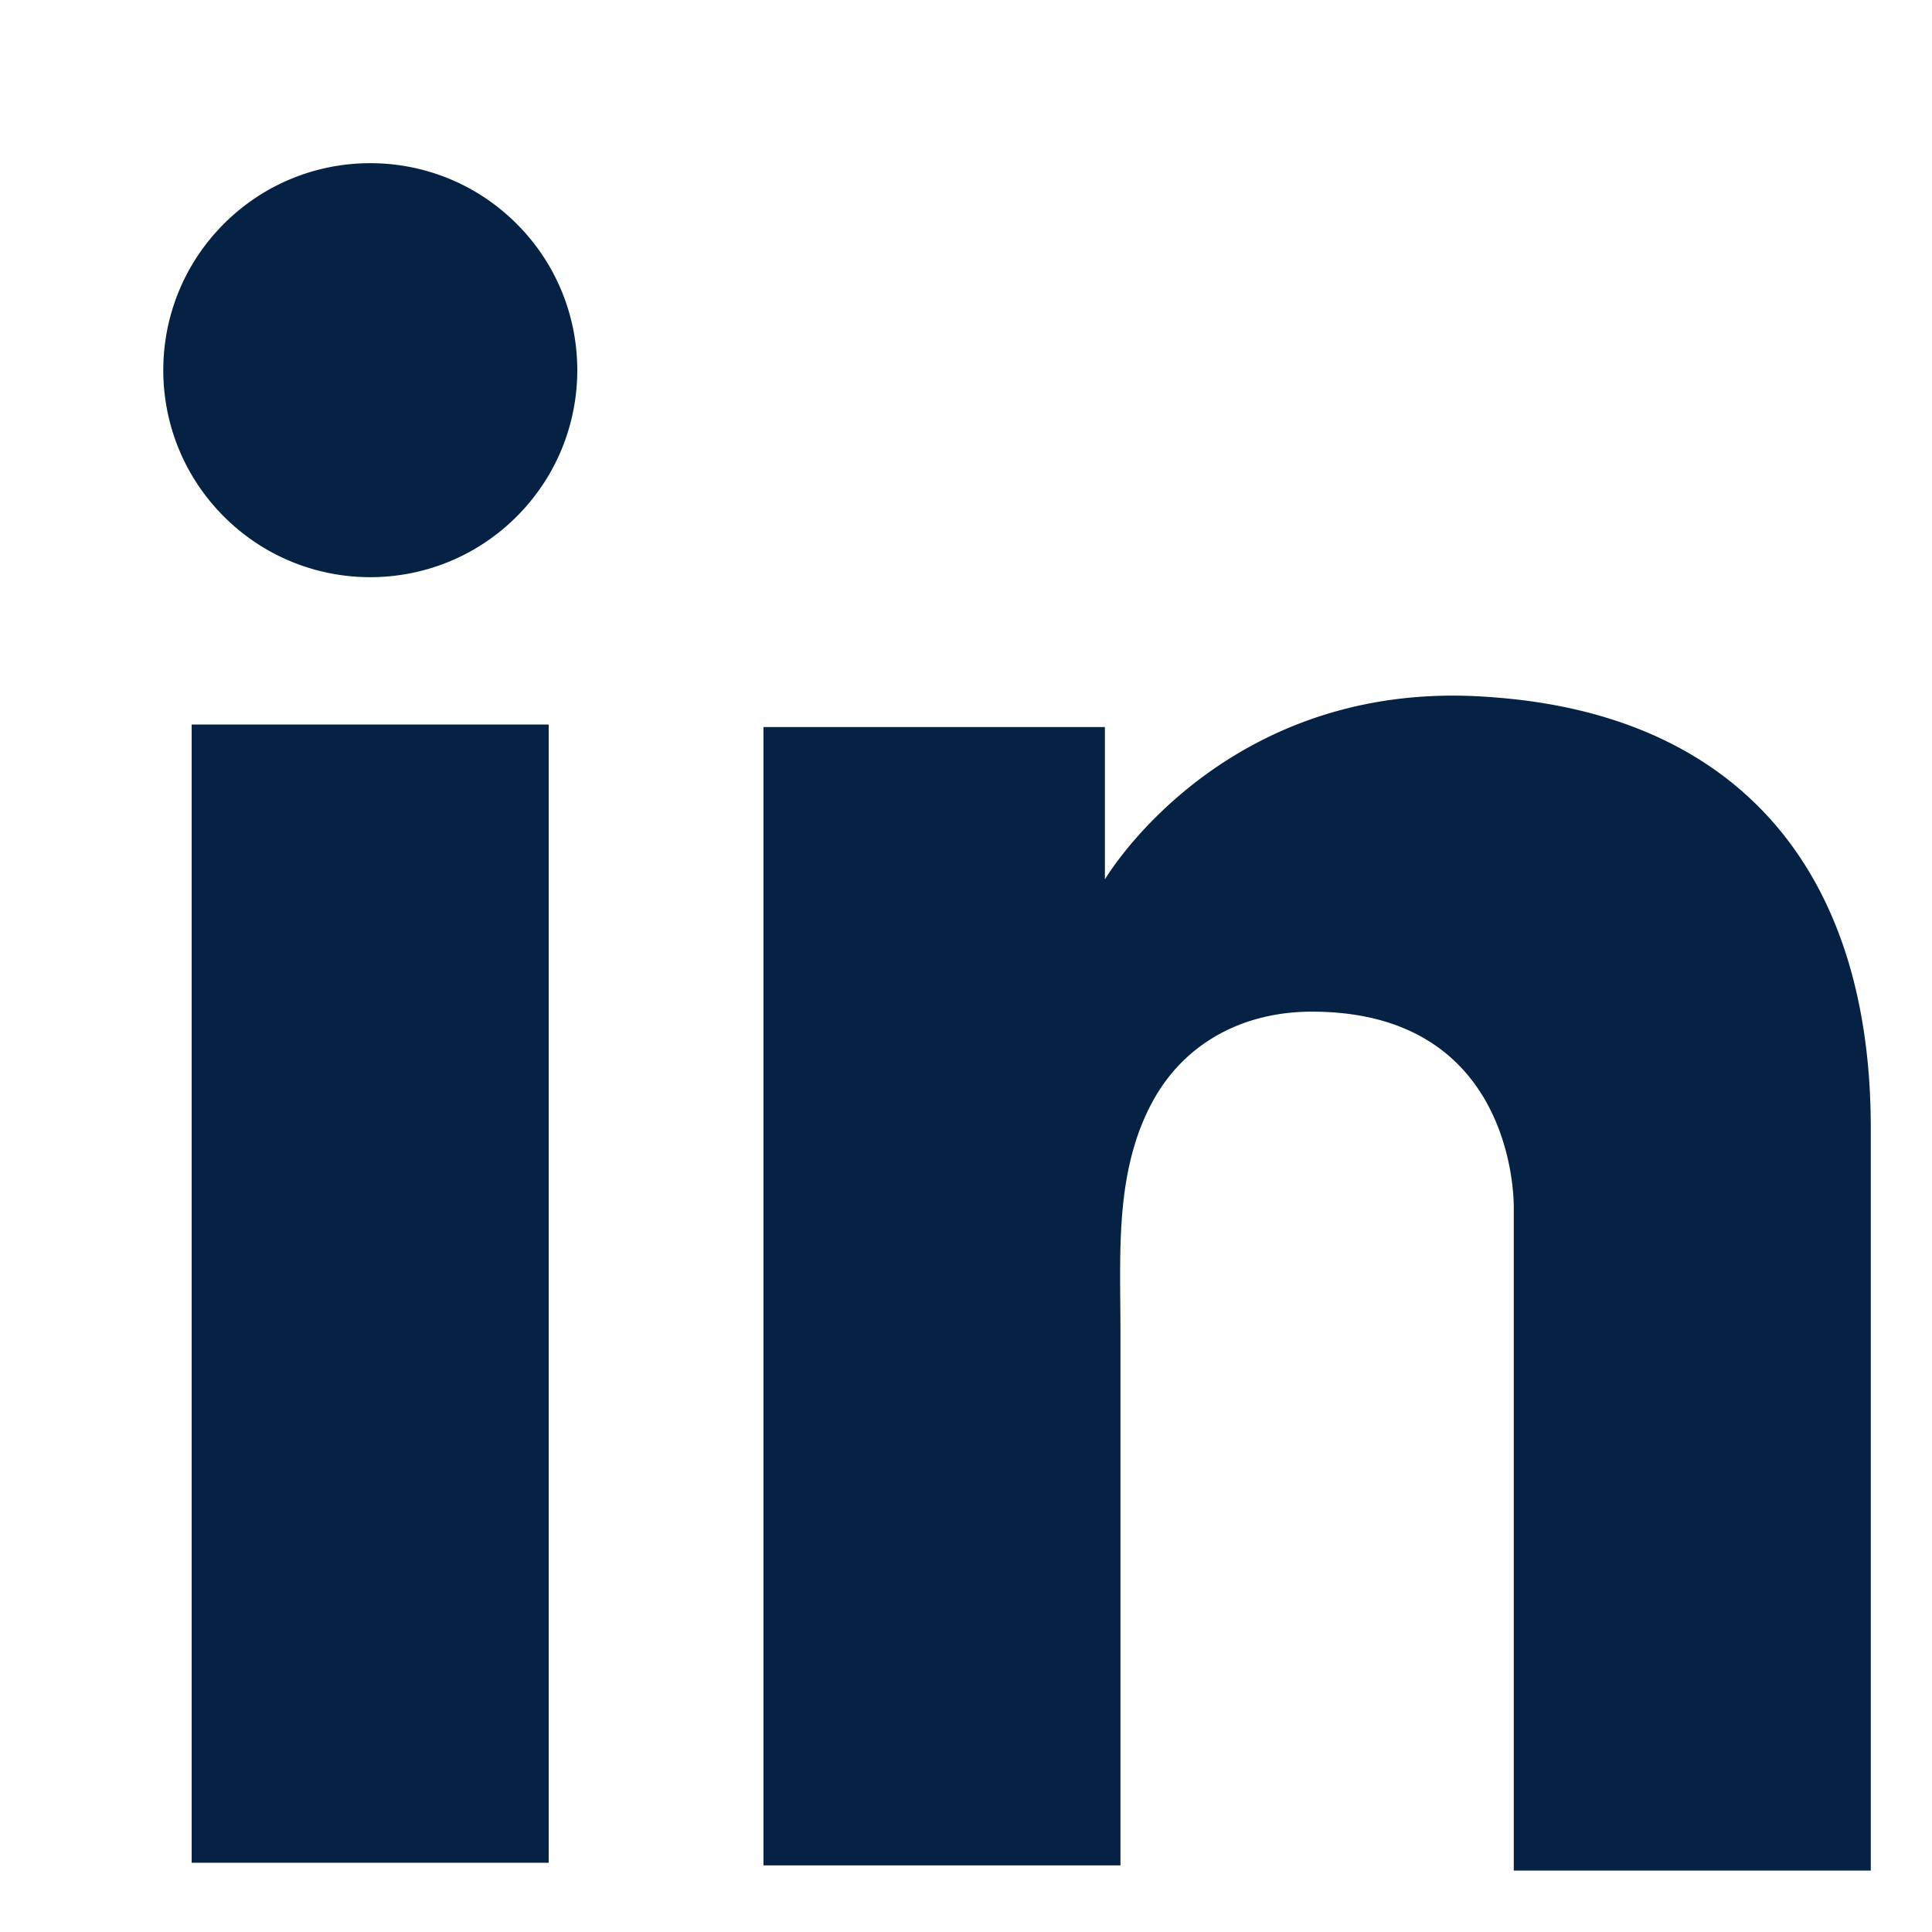<svg xmlns="http://www.w3.org/2000/svg" width="19" height="19" fill="none" viewBox="0 0 19 19"><path fill="#052244" d="M5.396 7.125h-3.511V18.319h3.511zm9.49-.249a5.975 5.975 0 0 0-.407-.031c-1.965-.08-3.077 1.086-3.46 1.584-.102.133-.153.219-.153.219V7.15H7.508V18.345h3.511v-5.26c0-.759-.059-1.571.321-2.261.322-.583.903-.875 1.562-.875 1.939 0 1.985 1.754 1.985 1.921v6.526h3.511v-7.302c0-2.498-1.27-3.976-3.511-4.218zm-9.805-1.796c.795-.795.795-2.084 0-2.879-.795-.795-2.084-.795-2.879 0-.795.795-.795 2.084 0 2.879s2.084.795 2.879 0z"/></svg>